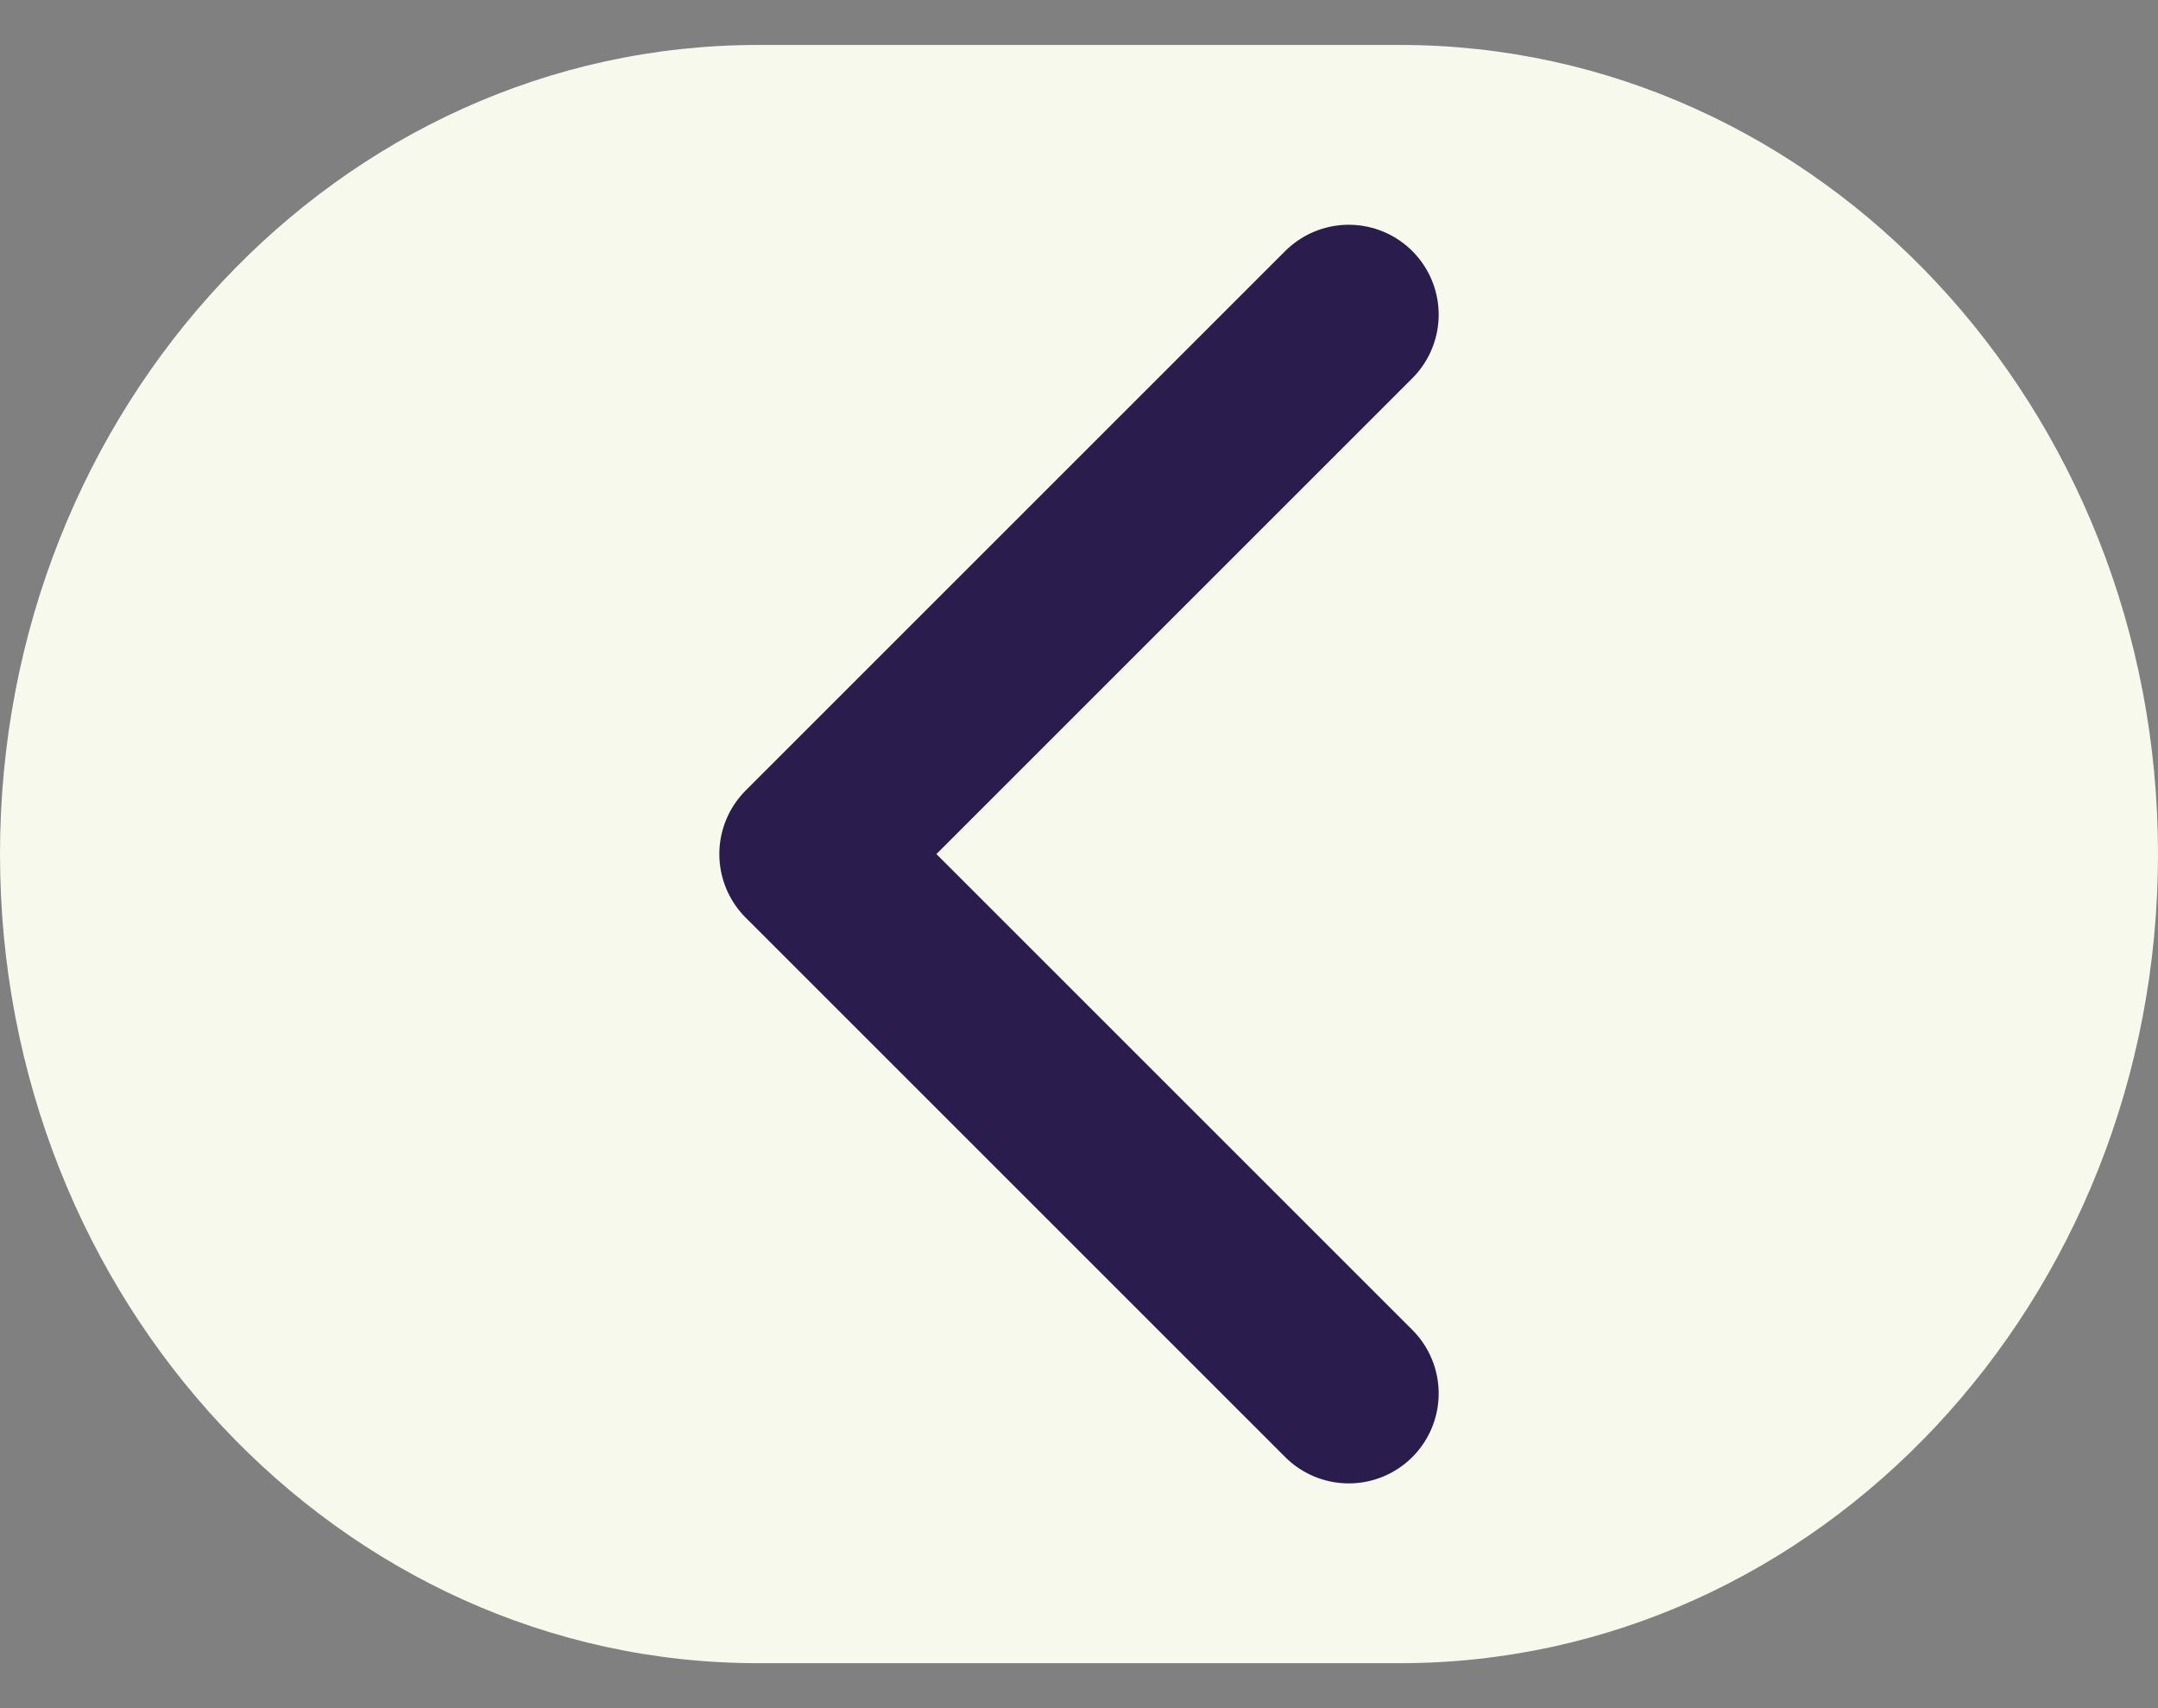 <svg width="24" height="19" viewBox="0 0 24 19" fill="none" xmlns="http://www.w3.org/2000/svg">
<rect x="0" y="0" width="24" height="19" fill="#808080" stroke="none"/>
<g clip-path="url(#clip0_6592_13693)">
<path d="M8.431 18.5C3.775 18.5 0 14.471 0 9.5C0 4.529 3.775 0.5 8.431 0.5H15.569C20.225 0.5 24 4.529 24 9.5C24 14.471 20.225 18.5 15.569 18.5H8.431Z" fill="#F7F9EC"/>
<path d="M15 15.5L9 9.5L15 3.5" stroke="#2A1C4D" stroke-width="2" stroke-miterlimit="10" stroke-linecap="round" stroke-linejoin="round"/>
</g>
<defs>
<clipPath id="clip0_6592_13693">
<rect width="24" height="19" fill="white" transform="matrix(-1 0 0 1 24 0)"/>
</clipPath>
</defs>
</svg>
